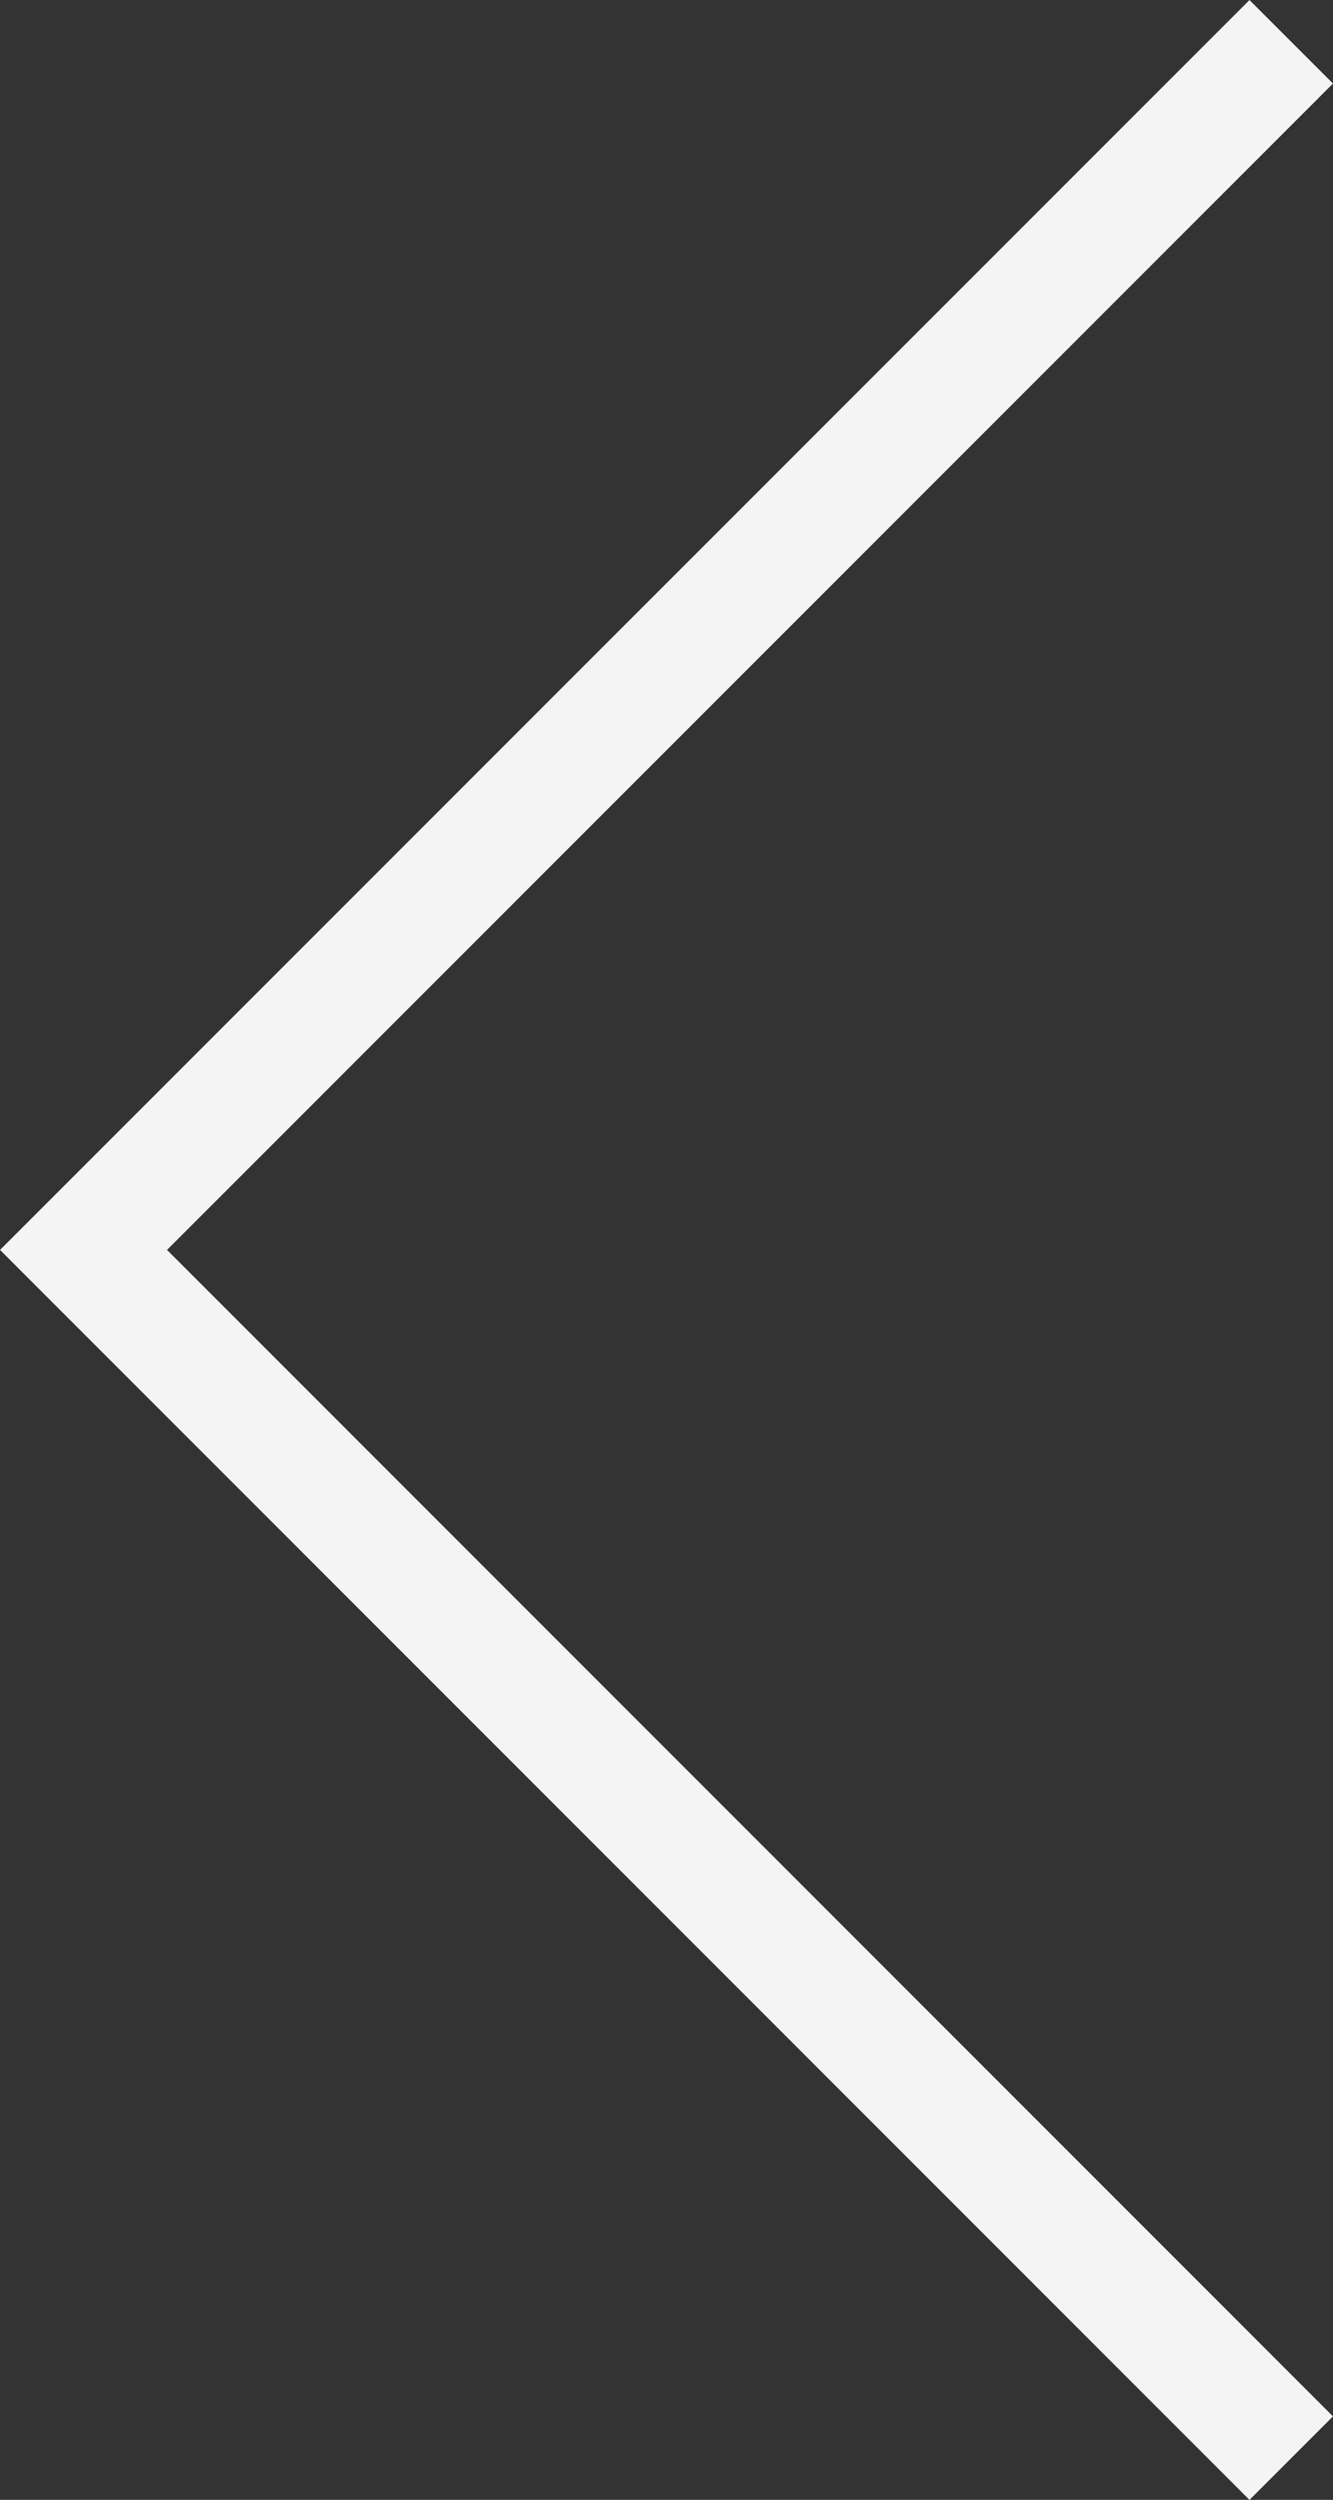 <?xml version="1.0" encoding="UTF-8"?> <svg xmlns="http://www.w3.org/2000/svg" width="16.933" height="31.744" viewBox="0 0 16.933 31.744"><rect x="0" y="0" width="16.933" height="31.744" fill="#333333" stroke="none"/><defs><style>.a{fill:none;stroke:#f4f4f4;stroke-linecap:square;stroke-miterlimit:10;stroke-width:1.5px;}</style></defs><g transform="translate(1.061 1.061)"><path class="a" d="M0,0,14.811,14.811,29.623,0" transform="translate(14.811) rotate(90)"></path></g></svg> 